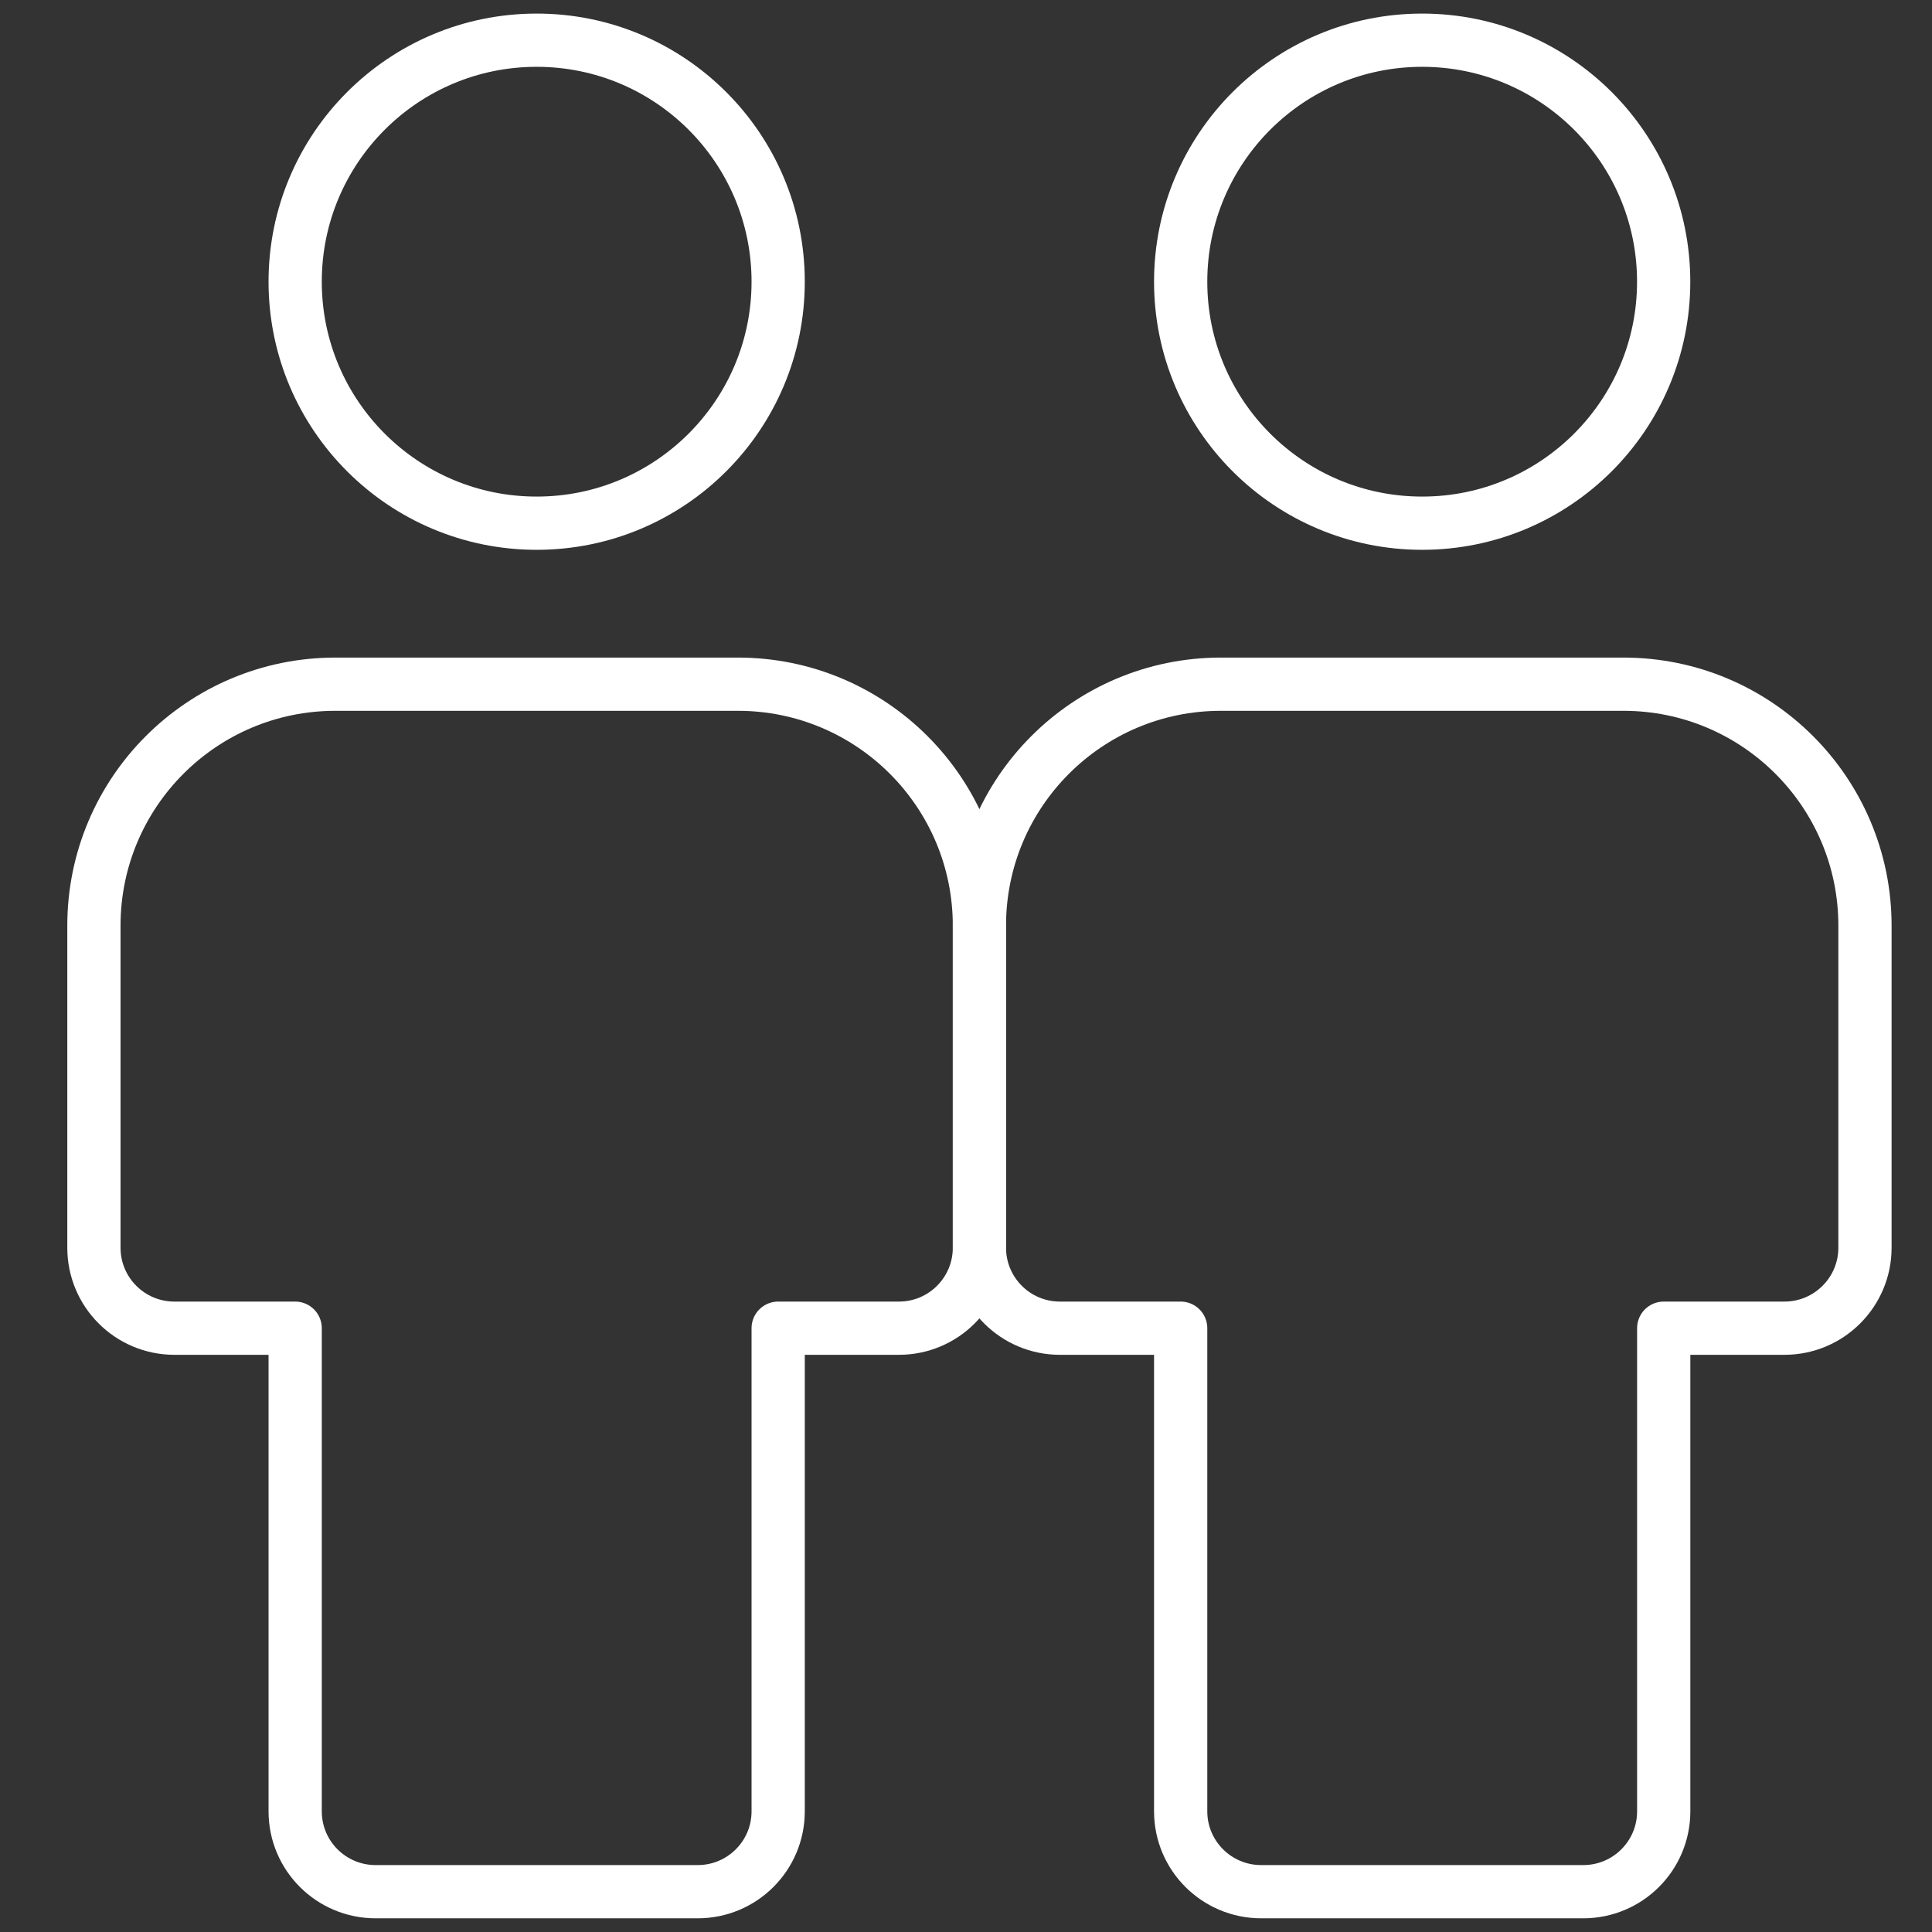 <?xml version="1.0" encoding="utf-8"?>
<!-- Generator: Adobe Illustrator 15.1.0, SVG Export Plug-In . SVG Version: 6.00 Build 0)  -->
<!DOCTYPE svg PUBLIC "-//W3C//DTD SVG 1.1//EN" "http://www.w3.org/Graphics/SVG/1.1/DTD/svg11.dtd">
<svg version="1.1" id="레이어_1" xmlns="http://www.w3.org/2000/svg" xmlns:xlink="http://www.w3.org/1999/xlink" x="0px"
	 y="0px" width="36px" height="36px" viewBox="0 0 36 36" enable-background="new 0 0 36 36" xml:space="preserve">
<rect x="0" y="0" width="36" height="36" fill="#333333" stroke="none"/>
<g>
	<g>
		
			<circle fill="none" stroke="#ffffff" stroke-width="0.992" stroke-linecap="round" stroke-linejoin="round" stroke-miterlimit="10" cx="10" cy="5.249" r="4.5"/>
		
			<path fill="none" stroke="#ffffff" stroke-width="0.992" stroke-linecap="round" stroke-linejoin="round" stroke-miterlimit="10" d="
			M13.75,12.749h-7.5c-2.486,0-4.5,2.015-4.5,4.5v6c0,0.829,0.671,1.5,1.5,1.5H5.5v9.002c0,0.828,0.671,1.498,1.5,1.498h6
			c0.829,0,1.5-0.67,1.5-1.498v-9.002h2.25c0.829,0,1.5-0.671,1.5-1.5v-6C18.25,14.764,16.235,12.749,13.75,12.749z"/>
	</g>
	<g>
		
			<circle fill="none" stroke="#ffffff" stroke-width="0.992" stroke-linecap="round" stroke-linejoin="round" stroke-miterlimit="10" cx="26.5" cy="5.249" r="4.5"/>
		
			<path fill="none" stroke="#ffffff" stroke-width="0.992" stroke-linecap="round" stroke-linejoin="round" stroke-miterlimit="10" d="
			M30.251,12.749H22.75c-2.486,0-4.5,2.015-4.5,4.5v6c0,0.829,0.672,1.5,1.5,1.5H22v9.002c0,0.828,0.672,1.498,1.501,1.498h6
			c0.829,0,1.5-0.67,1.5-1.498v-9.002h2.25c0.827,0,1.5-0.671,1.5-1.5v-6C34.751,14.764,32.736,12.749,30.251,12.749z"/>
	</g>
</g>
</svg>
